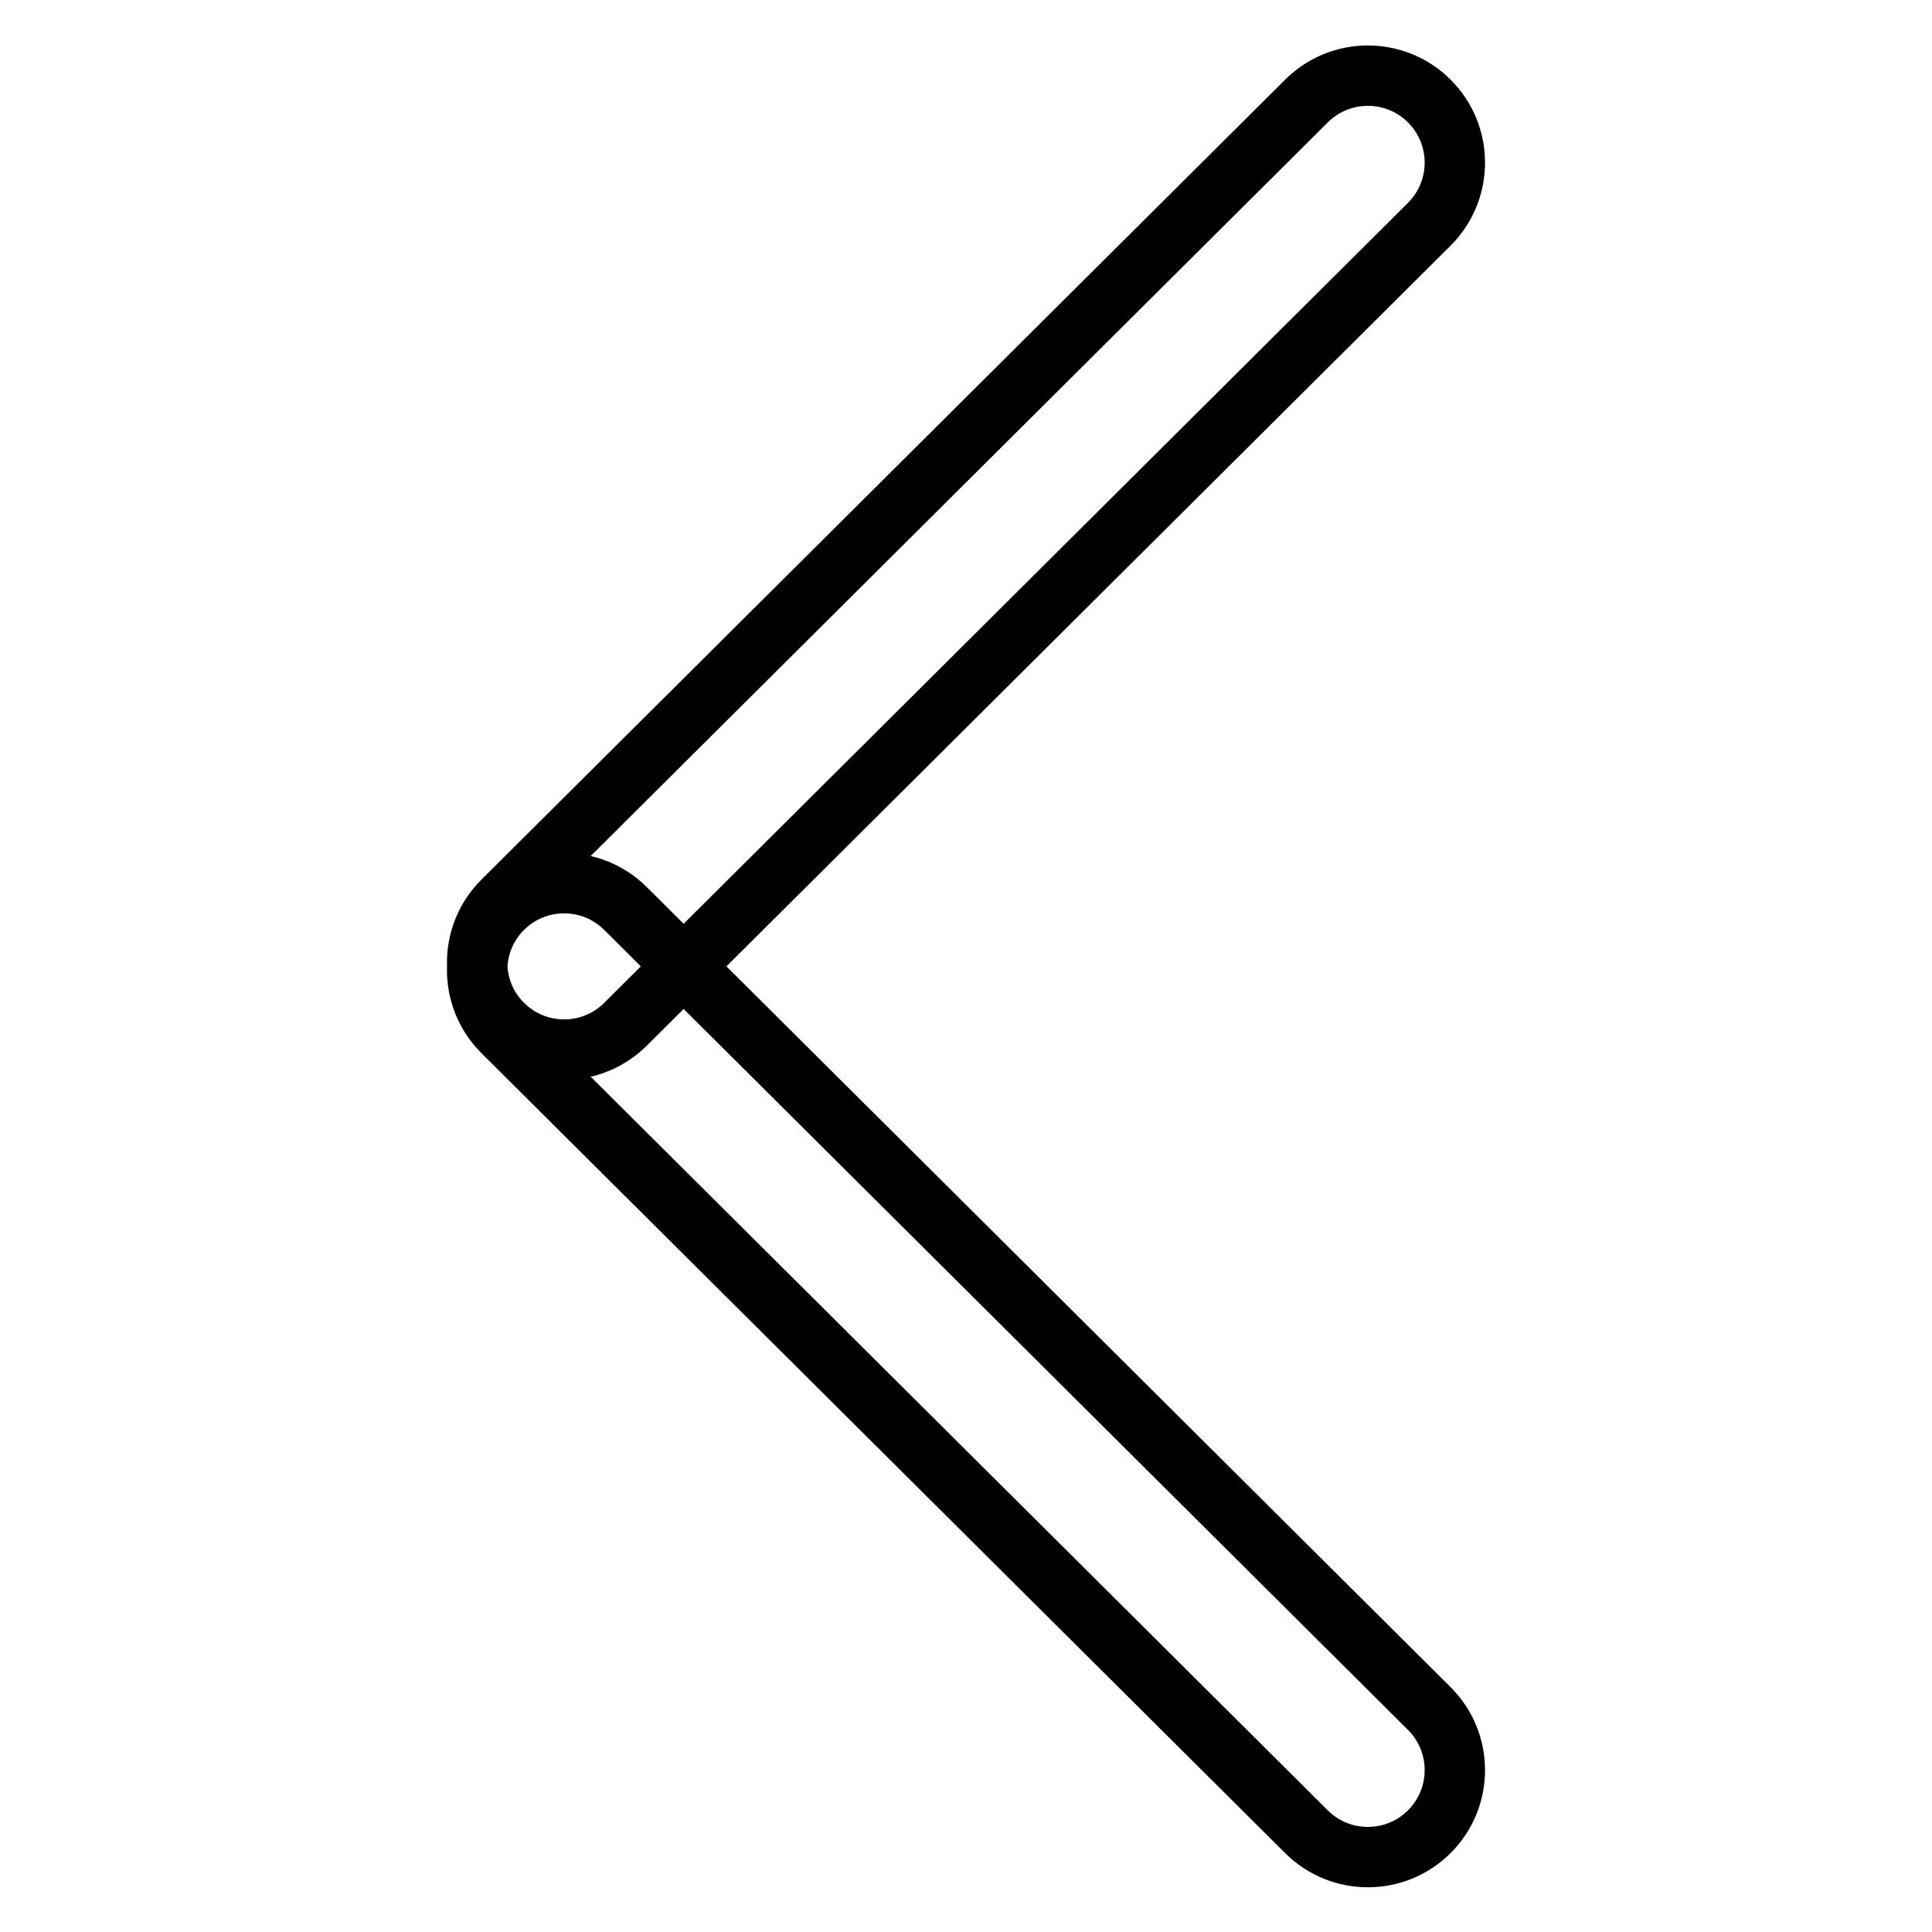 <?xml version="1.0" encoding="utf-8"?>
<!-- Svg Vector Icons : http://www.onlinewebfonts.com/icon -->
<!DOCTYPE svg PUBLIC "-//W3C//DTD SVG 1.1//EN" "http://www.w3.org/Graphics/SVG/1.1/DTD/svg11.dtd">
<svg version="1.1" xmlns="http://www.w3.org/2000/svg" xmlns:xlink="http://www.w3.org/1999/xlink" x="0px" y="0px" viewBox="0 0 256 256" enable-background="new 0 0 256 256" xml:space="preserve">
<g> <path stroke-width="8" fill-opacity="0" stroke="#000000"  d="M66.6,135.7L66.6,135.7c-4.5-4.5-4.5-11.8,0-16.3l106.5-106c4.5-4.5,11.8-4.5,16.3,0l0,0 c4.5,4.5,4.5,11.8,0,16.3l-106.5,106C78.4,140.2,71.1,140.2,66.6,135.7z M66.6,120.4L66.6,120.4c4.5-4.5,11.8-4.5,16.3,0l106.5,106 c4.5,4.5,4.5,11.8,0,16.3l0,0c-4.5,4.5-11.8,4.5-16.3,0l-106.5-106C62.1,132.2,62.1,124.9,66.6,120.4z"/></g>
</svg>